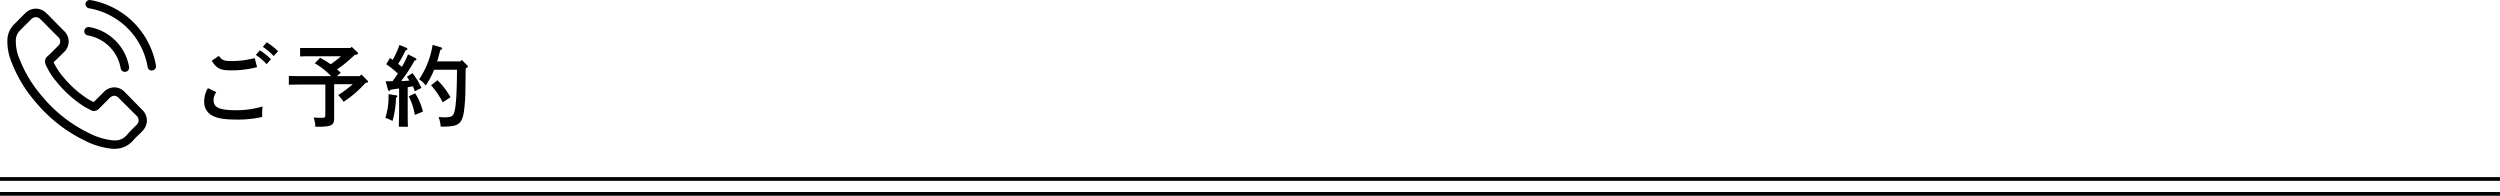 <svg xmlns="http://www.w3.org/2000/svg" xmlns:xlink="http://www.w3.org/1999/xlink" viewBox="0 0 672 52.61"><defs><style>.\31 2206cfb-4b06-4284-89d2-023929223430,.\39 0d5fcb7-7f5a-45ea-b243-0d74c838546c{fill:none;}.\39 0d5fcb7-7f5a-45ea-b243-0d74c838546c{stroke:#000;stroke-miterlimit:10;}.\39 cd01b83-5e0b-440f-963d-3ae65026d438{clip-path:url(#9f2d688e-10ac-40a5-a32d-51b7fc2a193d);}</style><clipPath id="9f2d688e-10ac-40a5-a32d-51b7fc2a193d" transform="translate(0 -0.09)"><rect class="12206cfb-4b06-4284-89d2-023929223430" x="2" width="40" height="40.2"/></clipPath></defs><title>tb_booking_ttl01_201811</title><g id="540d5e09-2585-4a84-88b8-50f98d549d72" data-name="レイヤー 2"><g id="b12aae30-756d-4e00-a03b-5d8ed8ccde9f" data-name="layout"><line class="90d5fcb7-7f5a-45ea-b243-0d74c838546c" y1="48.11" x2="672" y2="48.11"/><line class="90d5fcb7-7f5a-45ea-b243-0d74c838546c" y1="52.11" x2="672" y2="52.11"/><path d="M58.15,24.86A3.48,3.48,0,0,0,57.41,27c0,2,1.56,2.71,6,2.71a24,24,0,0,0,7.18-1,15.72,15.72,0,0,0-.12,1.82c0,.31,0,.53,0,1a29.59,29.59,0,0,1-6.85.7c-3.76,0-5.71-.41-7.17-1.46a4,4,0,0,1-1.56-3.36,6.82,6.82,0,0,1,1-3.63Zm.7-9.75c.89,1.23,1.29,1.39,3.69,1.39a25.3,25.3,0,0,0,5.93-.79l.63,2.43A26.91,26.91,0,0,1,62,19c-2.76,0-3.8-.5-5.09-2.59Zm11-1.49a17,17,0,0,1,3,2.4l-1.2,1.32a14.78,14.78,0,0,0-2.88-2.49Zm1.84-2.16a15.52,15.52,0,0,1,3.05,2.4l-1.2,1.3a13.64,13.64,0,0,0-2.9-2.47Z" transform="translate(0 -0.09)"/><path d="M84,15.21c-1,0-2.44,0-3.33.07V13C81.53,13,83,13,84,13h10.2l.32-.34L96,14.06a.52.52,0,0,1,.24.38c0,.17-.19.29-.45.34l-.44.07c-.81.77-1.68,1.53-2.54,2.25-.7.58-1.47,1.11-2.21,1.64.34.28.67.6,1,.91l-1.06.91H96.7l.43-.46,1.61,1.61c.19.19.21.22.21.34s-.12.21-.45.29l-.22,0a29.65,29.65,0,0,1-5.93,5.12,8.31,8.31,0,0,0-1.46-1.8,32.59,32.59,0,0,0,3.93-2.93h-5V27c0,1,0,2.12,0,3.6,0,.48,0,1,0,1.3,0,1.87-.76,2.26-4.41,2.26h-.65a7.83,7.83,0,0,0-.46-2.48c1.42.08,1.78.08,2.24.08.79,0,.91-.12.91-.94v-8H81c-1,0-2.47,0-3.36.05V20.49c.89.05,2.38.07,3.36.07h8a18.89,18.89,0,0,0-4.39-3.46l1.44-1.48a24.21,24.21,0,0,1,2.83,1.75,32.89,32.89,0,0,0,2.79-2.16Z" transform="translate(0 -0.09)"/><path d="M106.51,25.72c.19,0,.28.12.28.27s0,.14-.16.26l-.19.14a24.23,24.23,0,0,1-.94,6.22,9.38,9.38,0,0,0-1.92-.82,18.52,18.52,0,0,0,.86-6.07v-.33Zm5-1.1L111,23.3c-.48.07-.93.16-1.41.24v5.69c0,2.2,0,3.86.07,4.92h-2.45c0-1.06.07-2.72.07-4.92V23.87l-2.25.32c-.2.23-.32.33-.44.33s-.26-.14-.31-.33l-.62-2.26c.69,0,1.32,0,1.89-.05.48-.67.94-1.34,1.4-2a22.51,22.51,0,0,0-3.13-2.52l1-1.68.74.5a26.54,26.54,0,0,0,1.83-4l1.92.79a.41.41,0,0,1,.21.32c0,.14-.17.26-.5.33a32.62,32.62,0,0,1-2,3.65c.34.26.68.5,1,.79a21.52,21.52,0,0,0,1.65-3.36l2,1a.45.45,0,0,1,.27.34c0,.17-.17.26-.53.36a41.55,41.55,0,0,1-3.58,5.49c.75,0,1.47-.09,2.21-.16-.21-.36-.43-.65-.67-1l1.51-1a19.69,19.69,0,0,1,2.4,4Zm.09.55a17,17,0,0,1,2.09,4.92l-2.18.89a17.87,17.87,0,0,0-1.63-5Zm14-7.51a.44.44,0,0,1,.17.31c0,.14-.1.26-.6.5-.08,7.66-.08,7.71-.27,9.84-.43,5-1.27,5.81-5.76,5.81h-.69a8.43,8.43,0,0,0-.56-2.57c.29,0,1.28.08,1.59.08,1.82,0,2.33-.29,2.66-1.49.46-1.63.67-5.26.7-11.31h-6.15a22.47,22.47,0,0,1-2.25,4.25,6.63,6.63,0,0,0-1.78-1.66,23.14,23.14,0,0,0,3.63-9.28l2.28.69a.32.32,0,0,1,.28.31c0,.17-.09.22-.5.39-.36,1.39-.6,2.33-.84,3.07h6.24l.34-.41Zm-8,4a20.8,20.8,0,0,1,3.5,4.56L119,27.59A22.54,22.54,0,0,0,115.87,23Z" transform="translate(0 -0.09)"/><g class="9cd01b83-5e0b-440f-963d-3ae65026d438"><path d="M33.59,24.88a3.91,3.91,0,0,0-2.85-1.31,4,4,0,0,0-2.89,1.3l-2.67,2.66-.65-.34c-.3-.15-.59-.3-.84-.45a28.78,28.78,0,0,1-7-6.33,17.45,17.45,0,0,1-2.28-3.6c.7-.63,1.34-1.29,2-1.92l.71-.72a3.86,3.86,0,0,0,0-5.84L14.83,6c-.26-.26-.54-.53-.79-.8-.5-.52-1-1.07-1.58-1.57A4,4,0,0,0,9.63,2.41,4.13,4.13,0,0,0,6.76,3.65h0L3.87,6.56A6.16,6.16,0,0,0,2,10.49a14.63,14.63,0,0,0,1.08,6.26A36.24,36.24,0,0,0,9.58,27.53,39.69,39.69,0,0,0,22.81,37.89a20.47,20.47,0,0,0,7.43,2.19l.53,0A6.36,6.36,0,0,0,35.64,38l0,0a19,19,0,0,1,1.47-1.52c.37-.35.74-.71,1.1-1.09a4.21,4.21,0,0,0,1.28-2.92,4.06,4.06,0,0,0-1.3-2.9Zm3,8.89h0c-.33.35-.66.67-1,1A21.93,21.93,0,0,0,34,36.49a4.06,4.06,0,0,1-3.17,1.34h-.39a18.44,18.44,0,0,1-6.59-2,37.53,37.53,0,0,1-12.46-9.77A34.42,34.42,0,0,1,5.26,16a12.1,12.1,0,0,1-1-5.29,3.89,3.89,0,0,1,1.17-2.5L8.36,5.29a1.9,1.9,0,0,1,1.28-.6,1.83,1.83,0,0,1,1.24.59l0,0c.52.48,1,1,1.52,1.51l.8.82,2.31,2.31a1.62,1.62,0,0,1,0,2.62c-.25.24-.48.49-.73.72-.71.73-1.38,1.4-2.12,2.06l0,0a1.73,1.73,0,0,0-.44,1.92l0,.08A18.38,18.38,0,0,0,15,21.83h0a30.92,30.92,0,0,0,7.5,6.82,9.67,9.67,0,0,0,1,.56c.3.16.59.3.84.45l.1.06a1.82,1.82,0,0,0,.83.21,1.86,1.86,0,0,0,1.29-.58l2.88-2.89a1.92,1.92,0,0,1,1.28-.63,1.74,1.74,0,0,1,1.22.62l4.67,4.66a1.68,1.68,0,0,1,0,2.65Z" transform="translate(0 -0.09)"/><path d="M23.59,9.61a10.85,10.85,0,0,1,8.85,8.85,1.14,1.14,0,0,0,1.13.94h.19a1.15,1.15,0,0,0,.94-1.32A13.16,13.16,0,0,0,24,7.36a1.16,1.16,0,0,0-1.32.93,1.13,1.13,0,0,0,.92,1.32Z" transform="translate(0 -0.09)"/><path d="M41.93,17.74A21.63,21.63,0,0,0,24.3.11,1.14,1.14,0,0,0,23,1a1.15,1.15,0,0,0,.94,1.32A19.3,19.3,0,0,1,39.69,18.11a1.13,1.13,0,0,0,1.12.95L41,19a1.11,1.11,0,0,0,.93-1.3Z" transform="translate(0 -0.09)"/></g></g></g></svg>